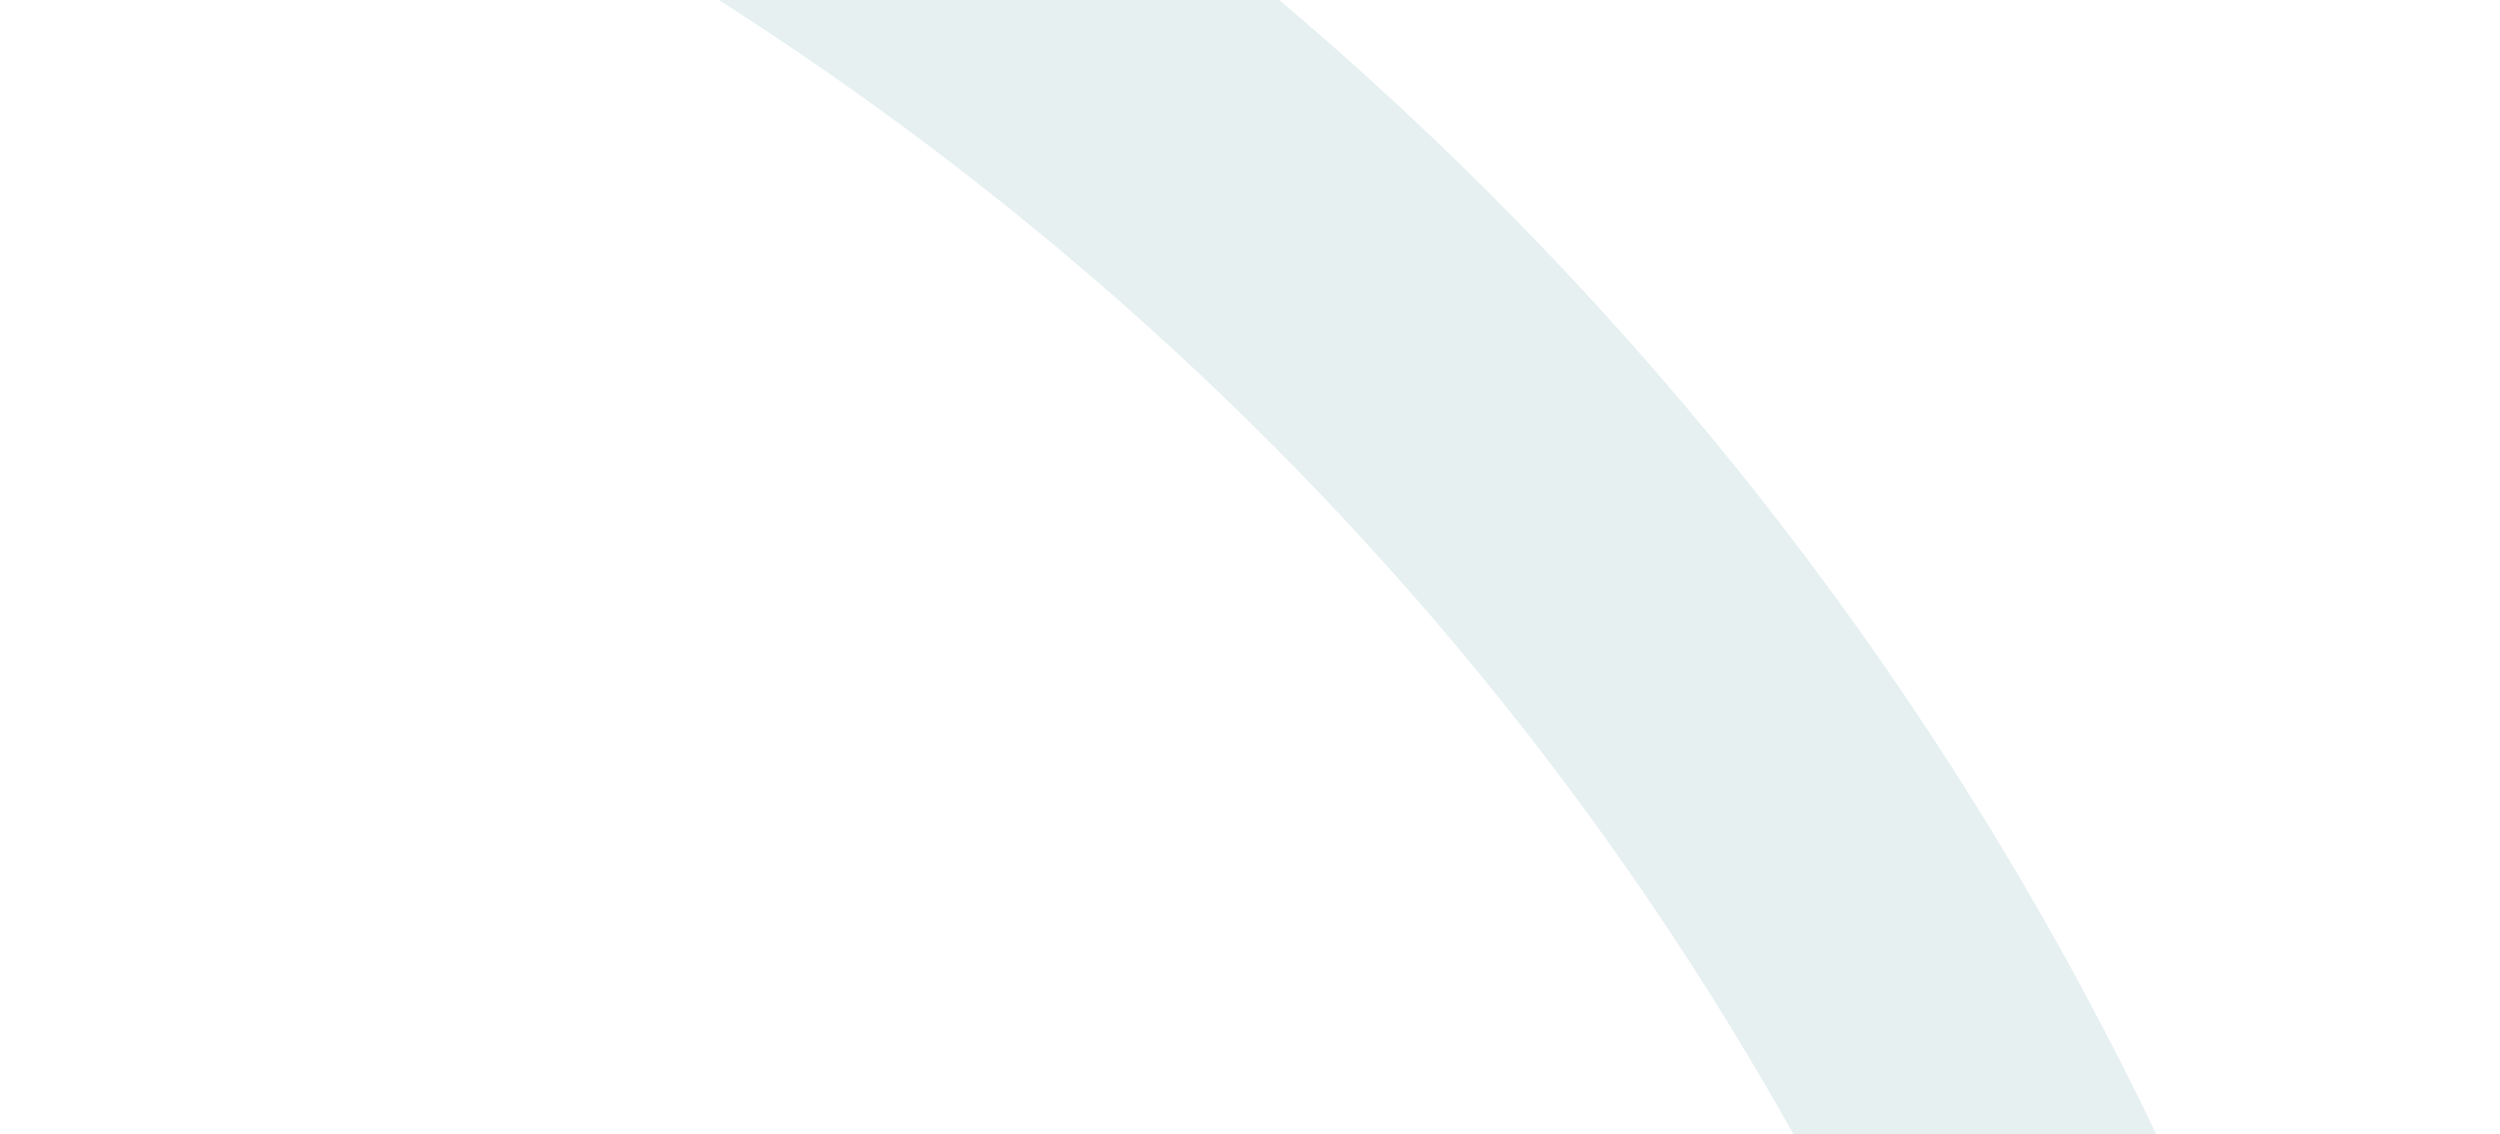 <svg width="421" height="191" viewBox="0 0 421 191" fill="none" xmlns="http://www.w3.org/2000/svg">
    <g opacity="0.1" clip-path="url(#clip0_41_1140)">
        <path d="M48.446 952.039C342.398 850.618 492.337 531.243 383.346 238.661C274.355 -53.92 -52.281 -208.861 -346.221 -107.462C-458.104 -68.837 -554.088 3.879 -620.491 100.378L-583.152 121.936C-413.123 -106.964 -84.44 -152.366 150.992 20.51C361.929 175.401 429.727 457.013 310.455 682.856L304.39 693.36L233.148 652.228C112.711 860.831 -158.231 929.856 -372.049 806.408C-585.867 682.961 -661.56 413.805 -541.123 205.202L-648.559 143.174C-799.841 410.968 -700.037 753.848 -425.62 909.035C-374.576 937.91 -319.508 958.916 -262.339 971.362C-158.587 993.956 -51.122 987.584 47.93 952.933L48.446 952.039Z" fill="#006973"/>
    </g>
    <defs>
        <clipPath id="clip0_41_1140">
            <rect width="377.561" height="187.443" fill="white" transform="translate(93.723 -81) rotate(30)"/>
        </clipPath>
    </defs>
</svg>